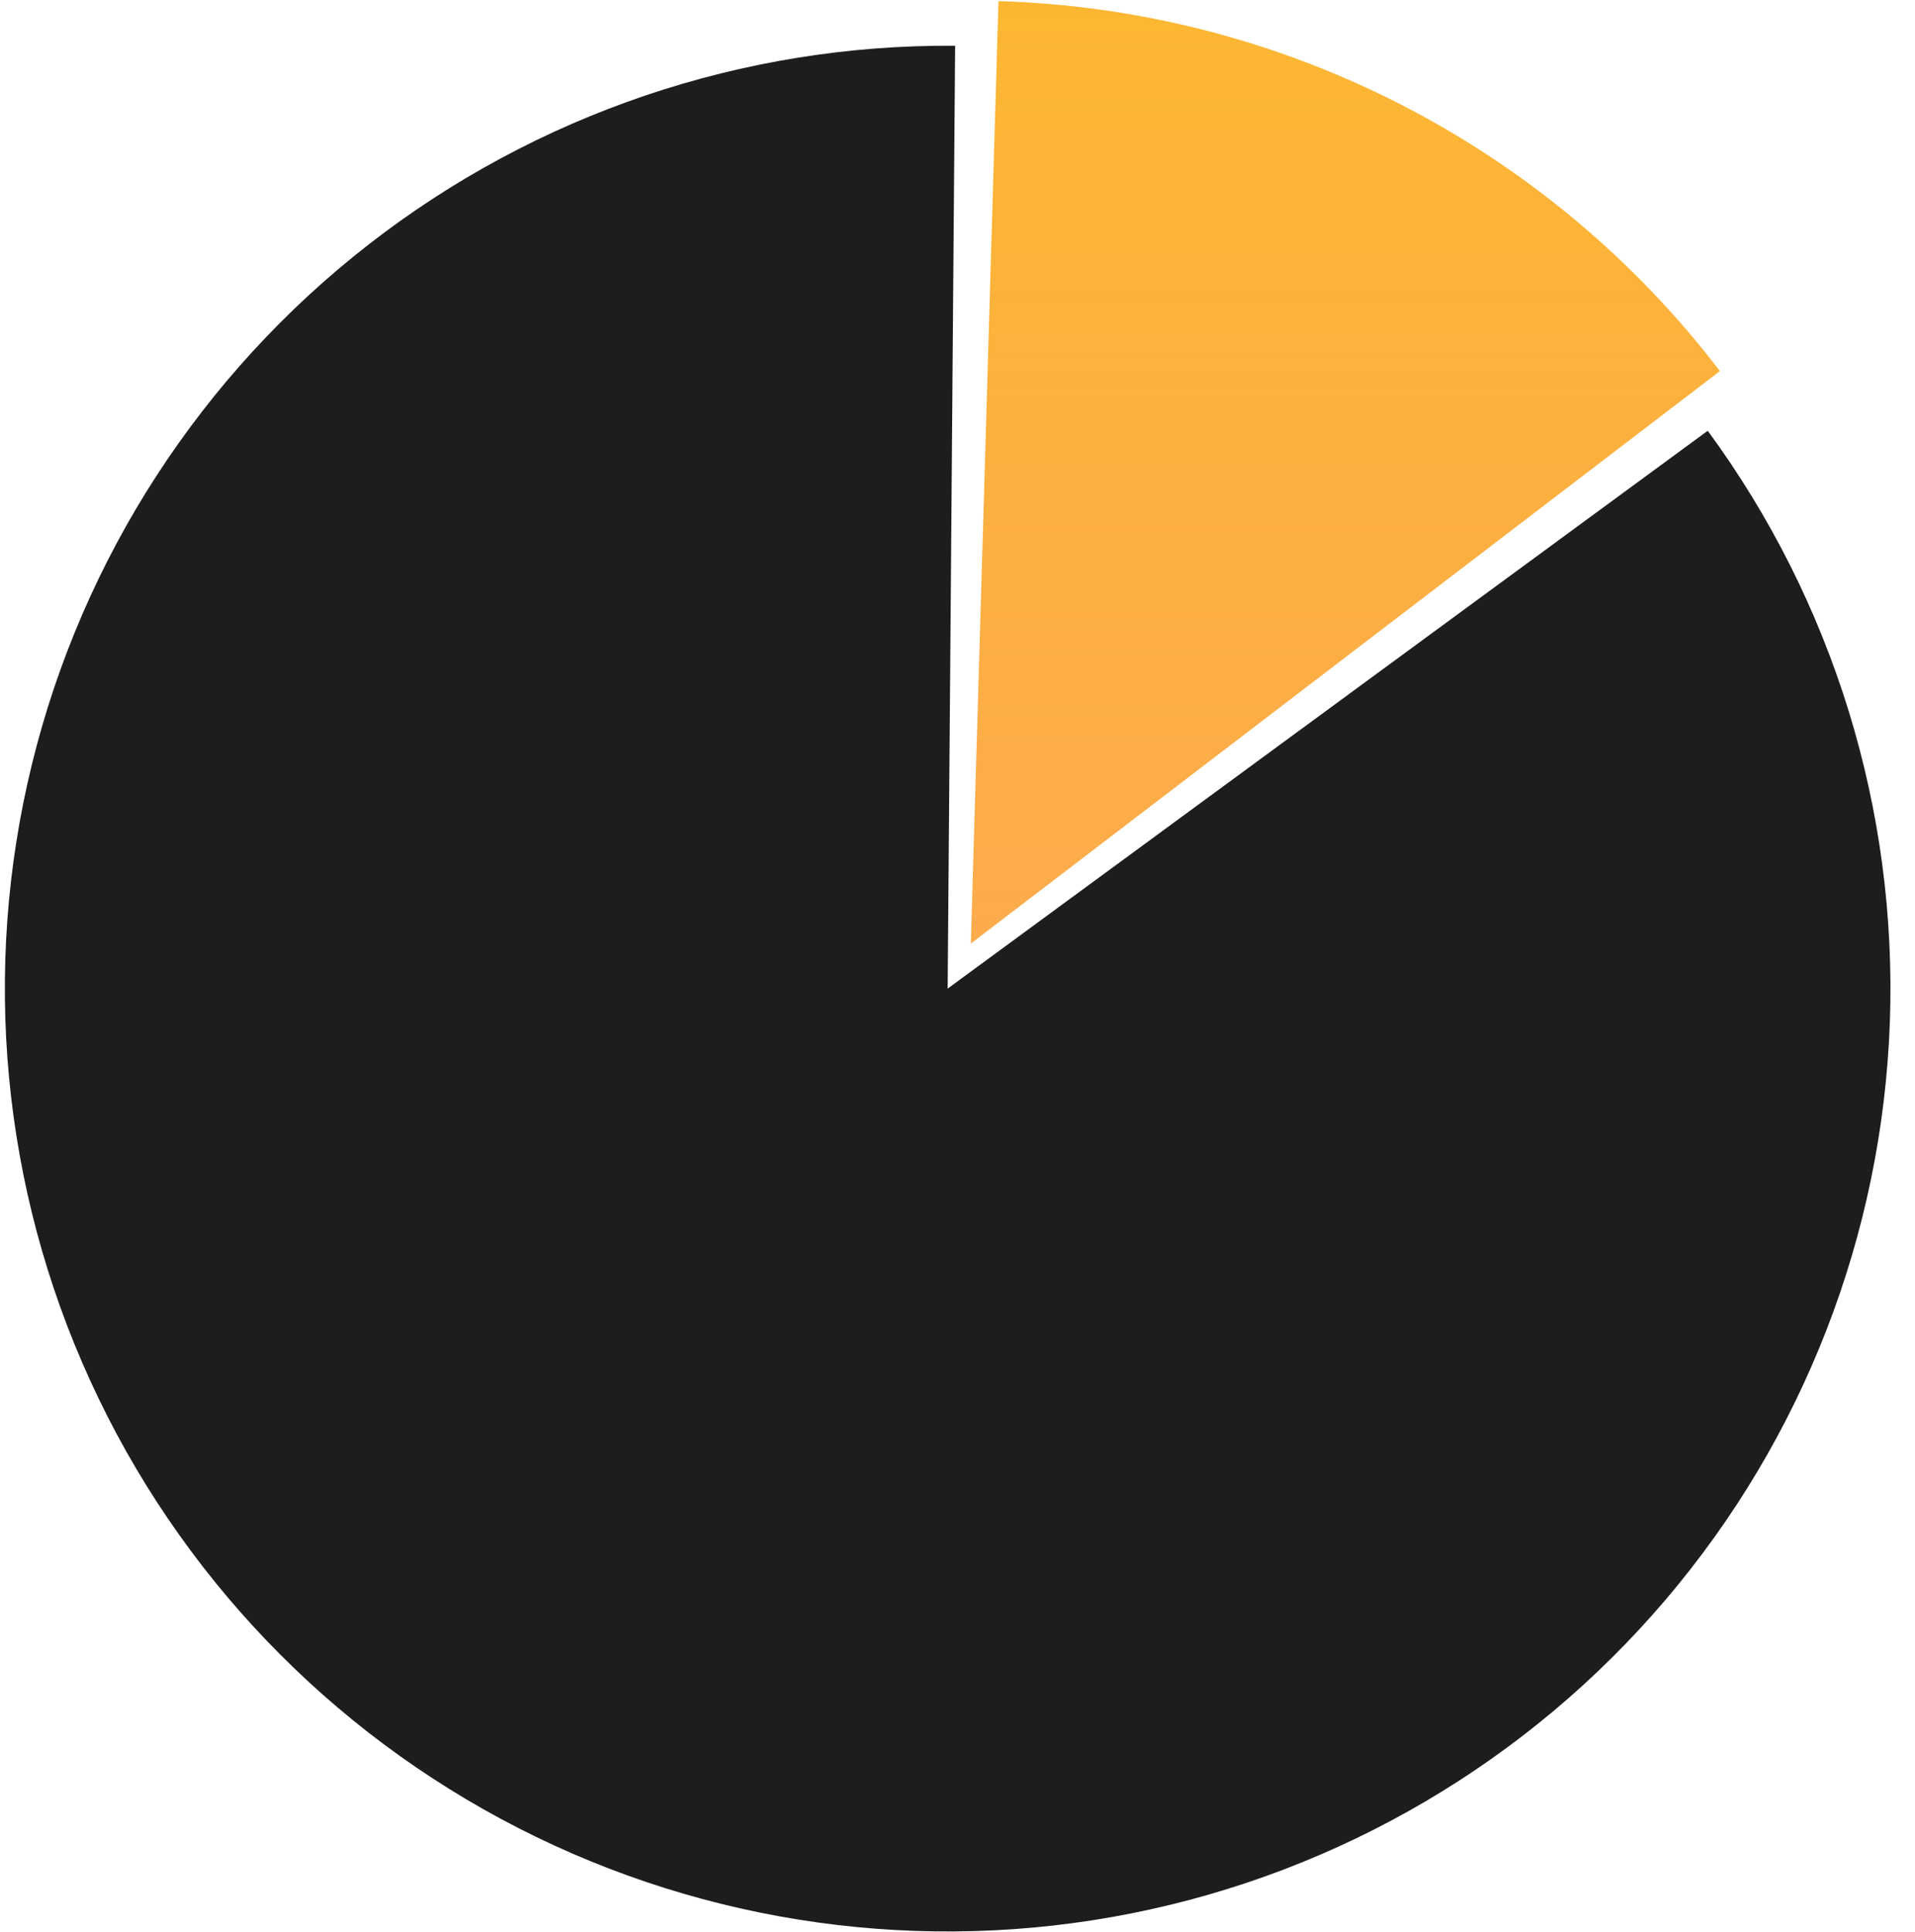 <?xml version="1.0" encoding="UTF-8"?> <svg xmlns="http://www.w3.org/2000/svg" width="341" height="344" viewBox="0 0 341 344" fill="none"> <path d="M304.095 76.699C326.459 107.174 337.884 144.305 336.52 182.082C335.156 219.858 321.083 256.068 296.579 284.851C272.075 313.634 238.574 333.305 201.5 340.68C164.425 348.055 125.947 342.702 92.293 325.487C58.64 308.273 31.78 280.204 16.064 245.826C0.347 211.447 -3.308 172.77 5.692 136.056C14.691 99.342 35.817 66.74 65.651 43.526C95.484 20.313 132.279 7.847 170.079 8.147L168.747 176.024L304.095 76.699Z" fill="#1C1D1F"></path> <path d="M177.796 0.202C202.76 0.934 227.247 7.227 249.471 18.623C271.695 30.018 291.097 46.229 306.262 66.073L172.872 168.012L177.796 0.202Z" fill="url(#paint0_linear)"></path> <defs> <linearGradient id="paint0_linear" x1="172.872" y1="0.129" x2="172.872" y2="335.894" gradientUnits="userSpaceOnUse"> <stop stop-color="#FCB732"></stop> <stop offset="1" stop-color="#FC8732" stop-opacity="0.74"></stop> </linearGradient> </defs> </svg> 
